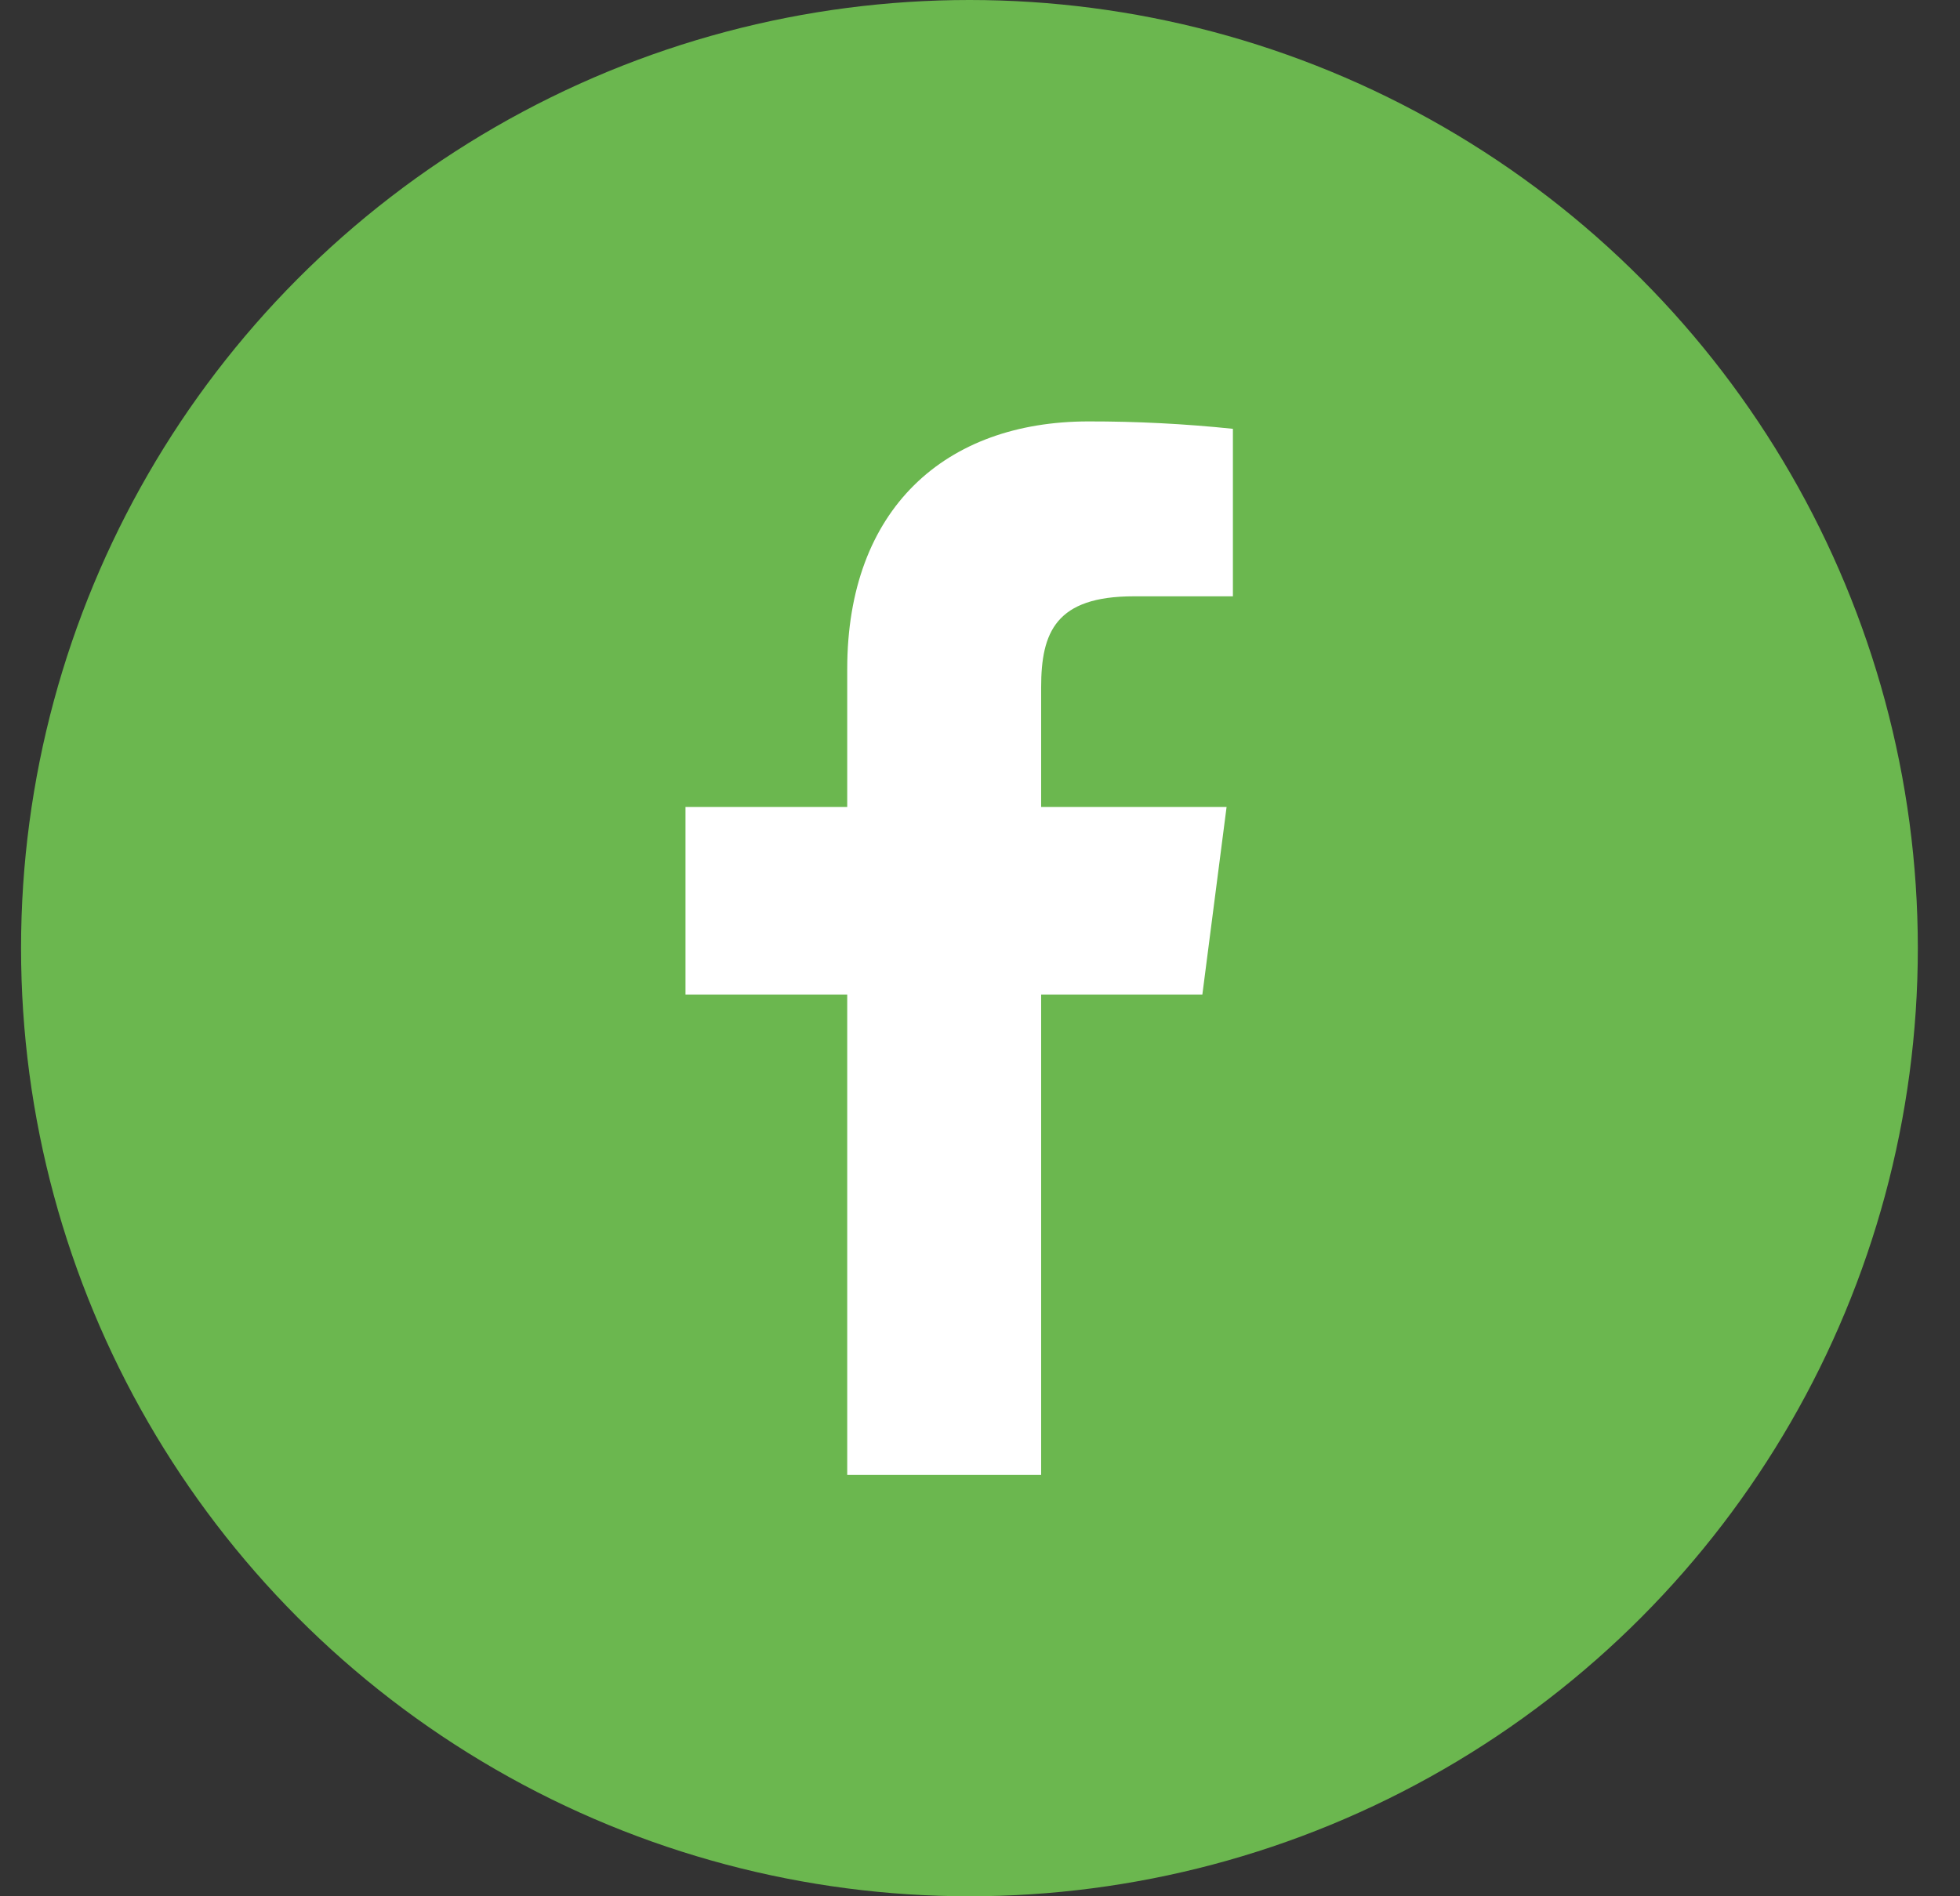 <svg width="31" height="30" viewBox="0 0 31 30" fill="none" xmlns="http://www.w3.org/2000/svg">
<rect x="0" y="0" width="31" height="30" fill="#333333" stroke="none"/>
<circle cx="15.333" cy="15" r="15" fill="#6BB74F"/>
<path d="M17.933 9.434H19.5V6.784C18.741 6.705 17.979 6.666 17.217 6.667C14.95 6.667 13.4 8.05 13.4 10.584V12.767H10.842V15.734H13.4V23.334H16.467V15.734H19.017L19.4 12.767H16.467V10.875C16.467 10 16.7 9.434 17.933 9.434Z" fill="white"/>
</svg>
